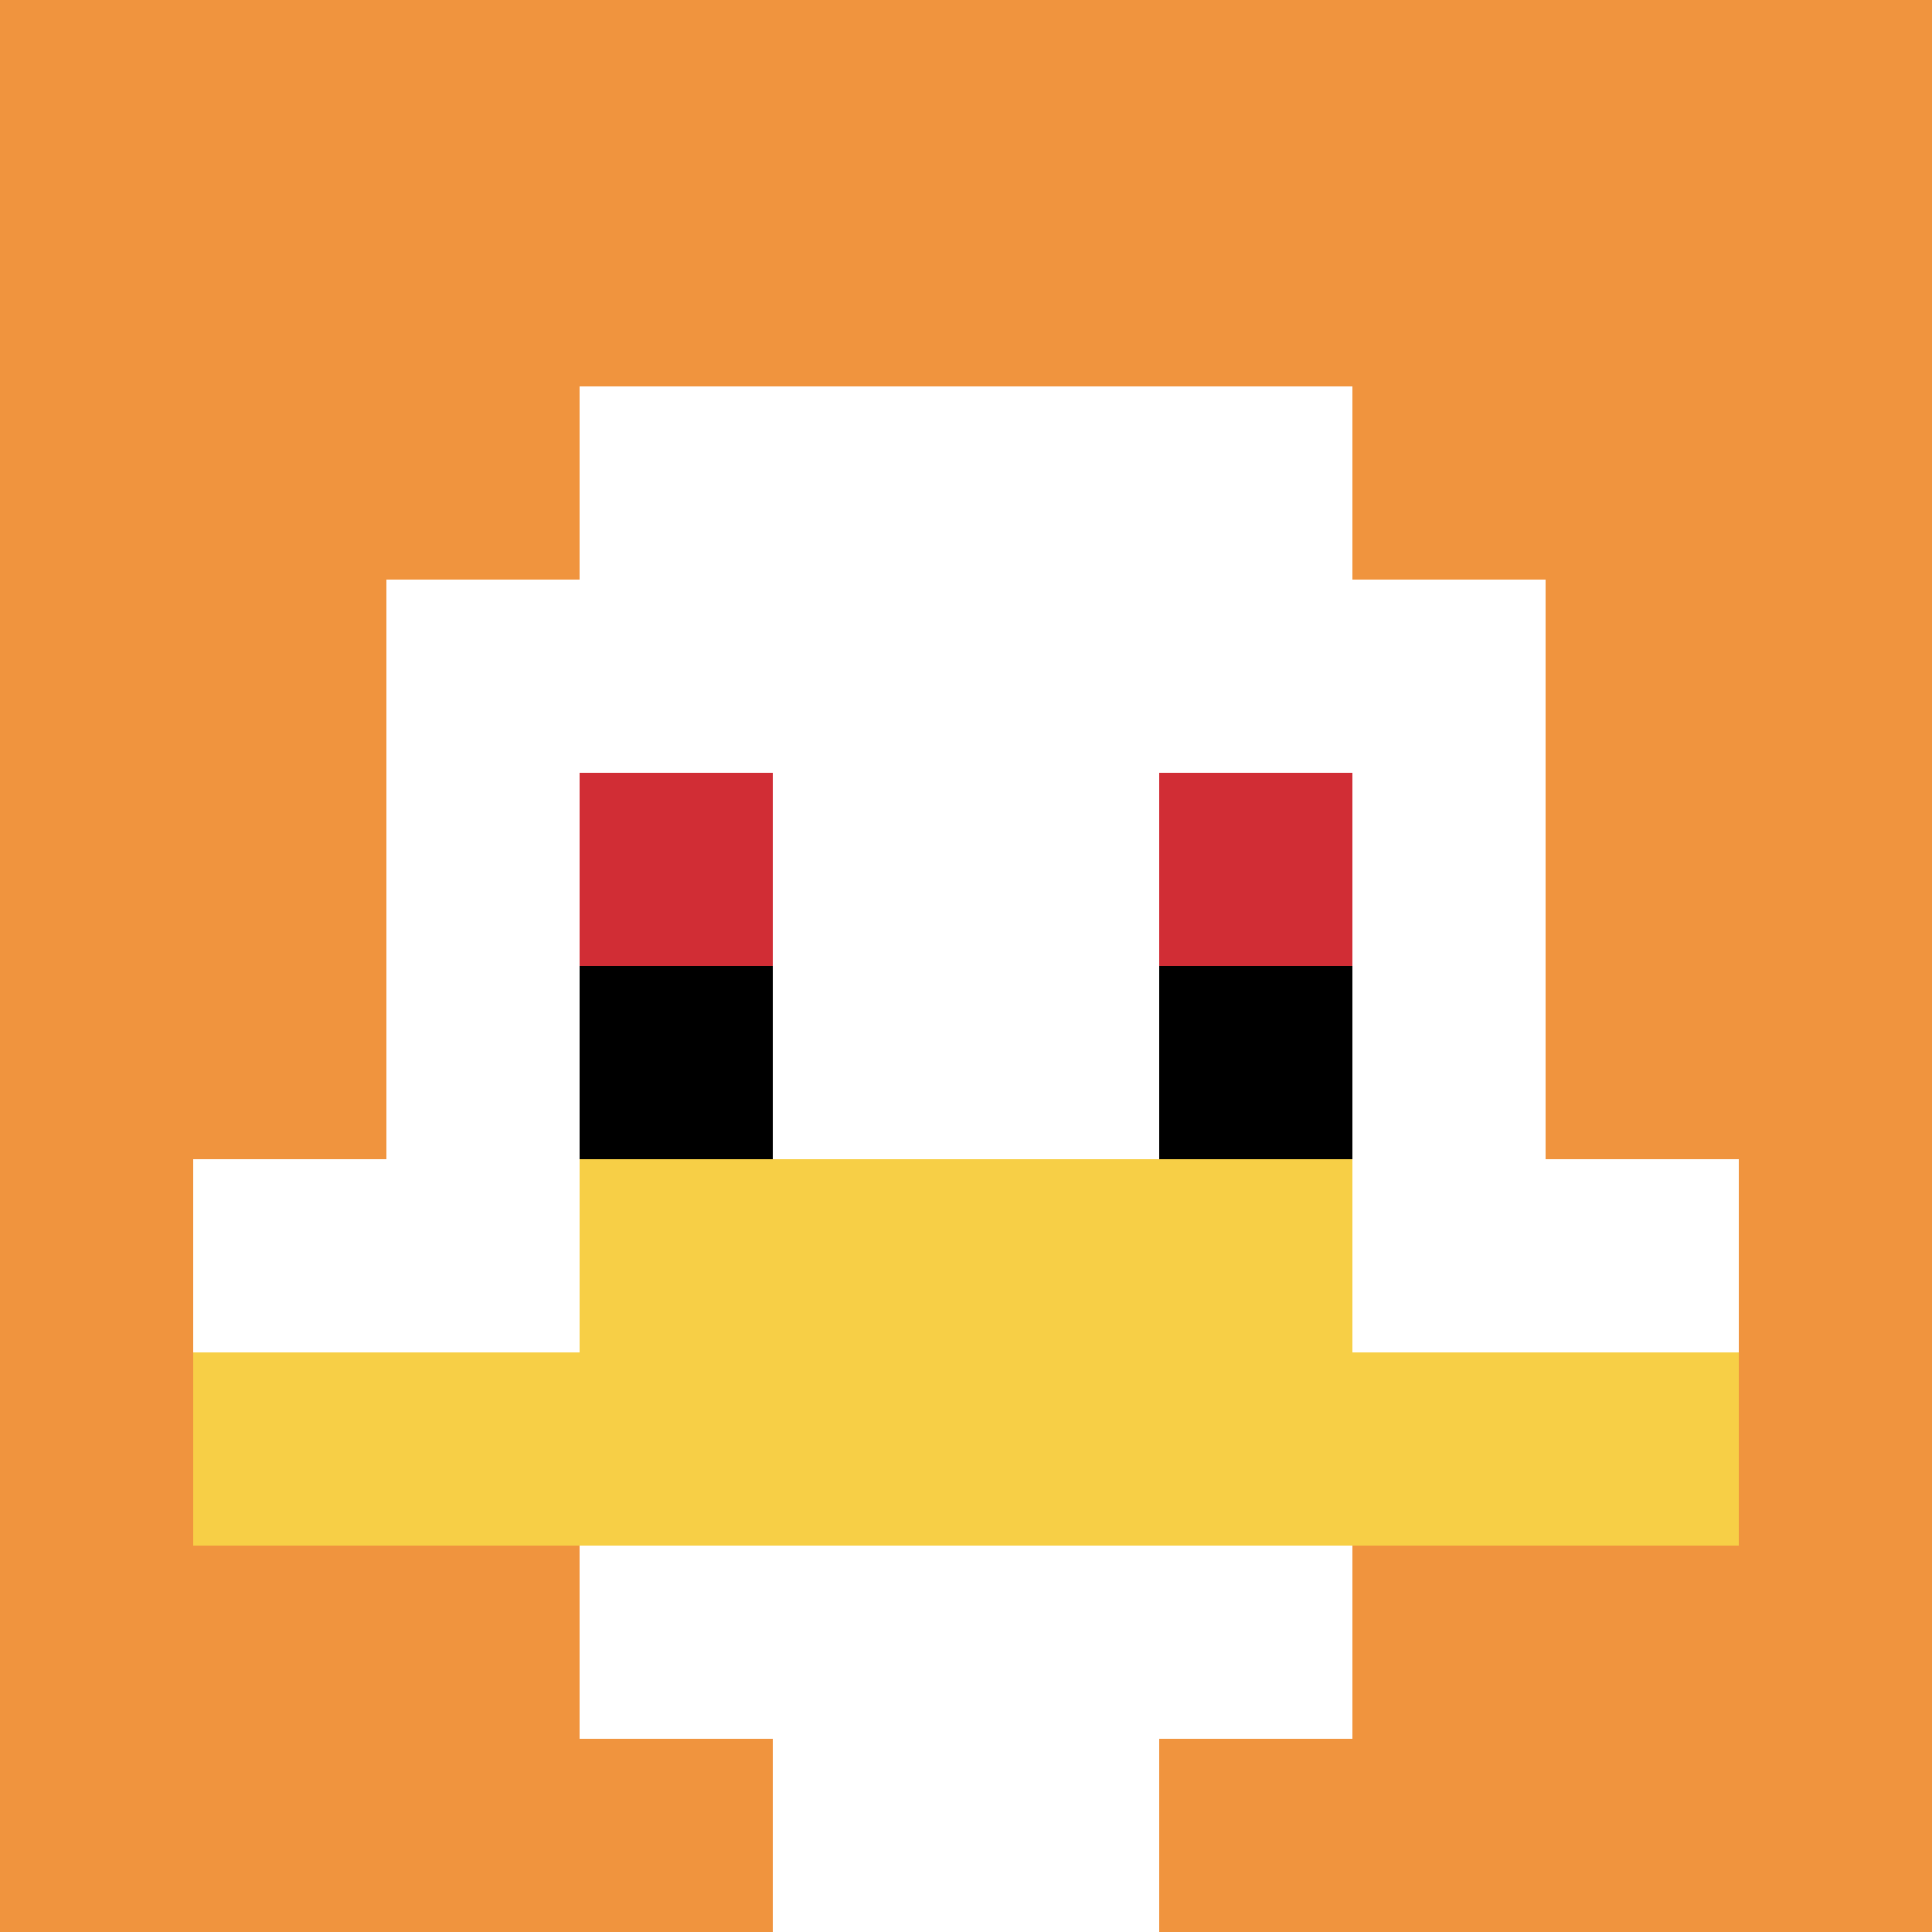 <svg xmlns="http://www.w3.org/2000/svg" version="1.1" width="528" height="528"><title>'goose-pfp-25012' by Dmitri Cherniak</title><desc>seed=25012
backgroundColor=#ffffff
padding=100
innerPadding=0
timeout=500
dimension=1
border=false
Save=function(){return n.handleSave()}
frame=100

Rendered at Sun Sep 15 2024 21:12:16 GMT+0800 (中国标准时间)
Generated in 1ms
</desc><defs></defs><rect width="100%" height="100%" fill="#ffffff"></rect><g><g id="0-0"><rect x="0" y="0" height="528" width="528" fill="#F0943E"></rect><g><rect id="0-0-3-2-4-7" x="158.4" y="105.6" width="211.2" height="369.6" fill="#ffffff"></rect><rect id="0-0-2-3-6-5" x="105.6" y="158.4" width="316.8" height="264" fill="#ffffff"></rect><rect id="0-0-4-8-2-2" x="211.2" y="422.4" width="105.6" height="105.6" fill="#ffffff"></rect><rect id="0-0-1-6-8-1" x="52.8" y="316.8" width="422.4" height="52.8" fill="#ffffff"></rect><rect id="0-0-1-7-8-1" x="52.8" y="369.6" width="422.4" height="52.8" fill="#F7CF46"></rect><rect id="0-0-3-6-4-2" x="158.4" y="316.8" width="211.2" height="105.6" fill="#F7CF46"></rect><rect id="0-0-3-4-1-1" x="158.4" y="211.2" width="52.8" height="52.8" fill="#D12D35"></rect><rect id="0-0-6-4-1-1" x="316.8" y="211.2" width="52.8" height="52.8" fill="#D12D35"></rect><rect id="0-0-3-5-1-1" x="158.4" y="264" width="52.8" height="52.8" fill="#000000"></rect><rect id="0-0-6-5-1-1" x="316.8" y="264" width="52.8" height="52.8" fill="#000000"></rect></g><rect x="0" y="0" stroke="white" stroke-width="0" height="528" width="528" fill="none"></rect></g></g></svg>